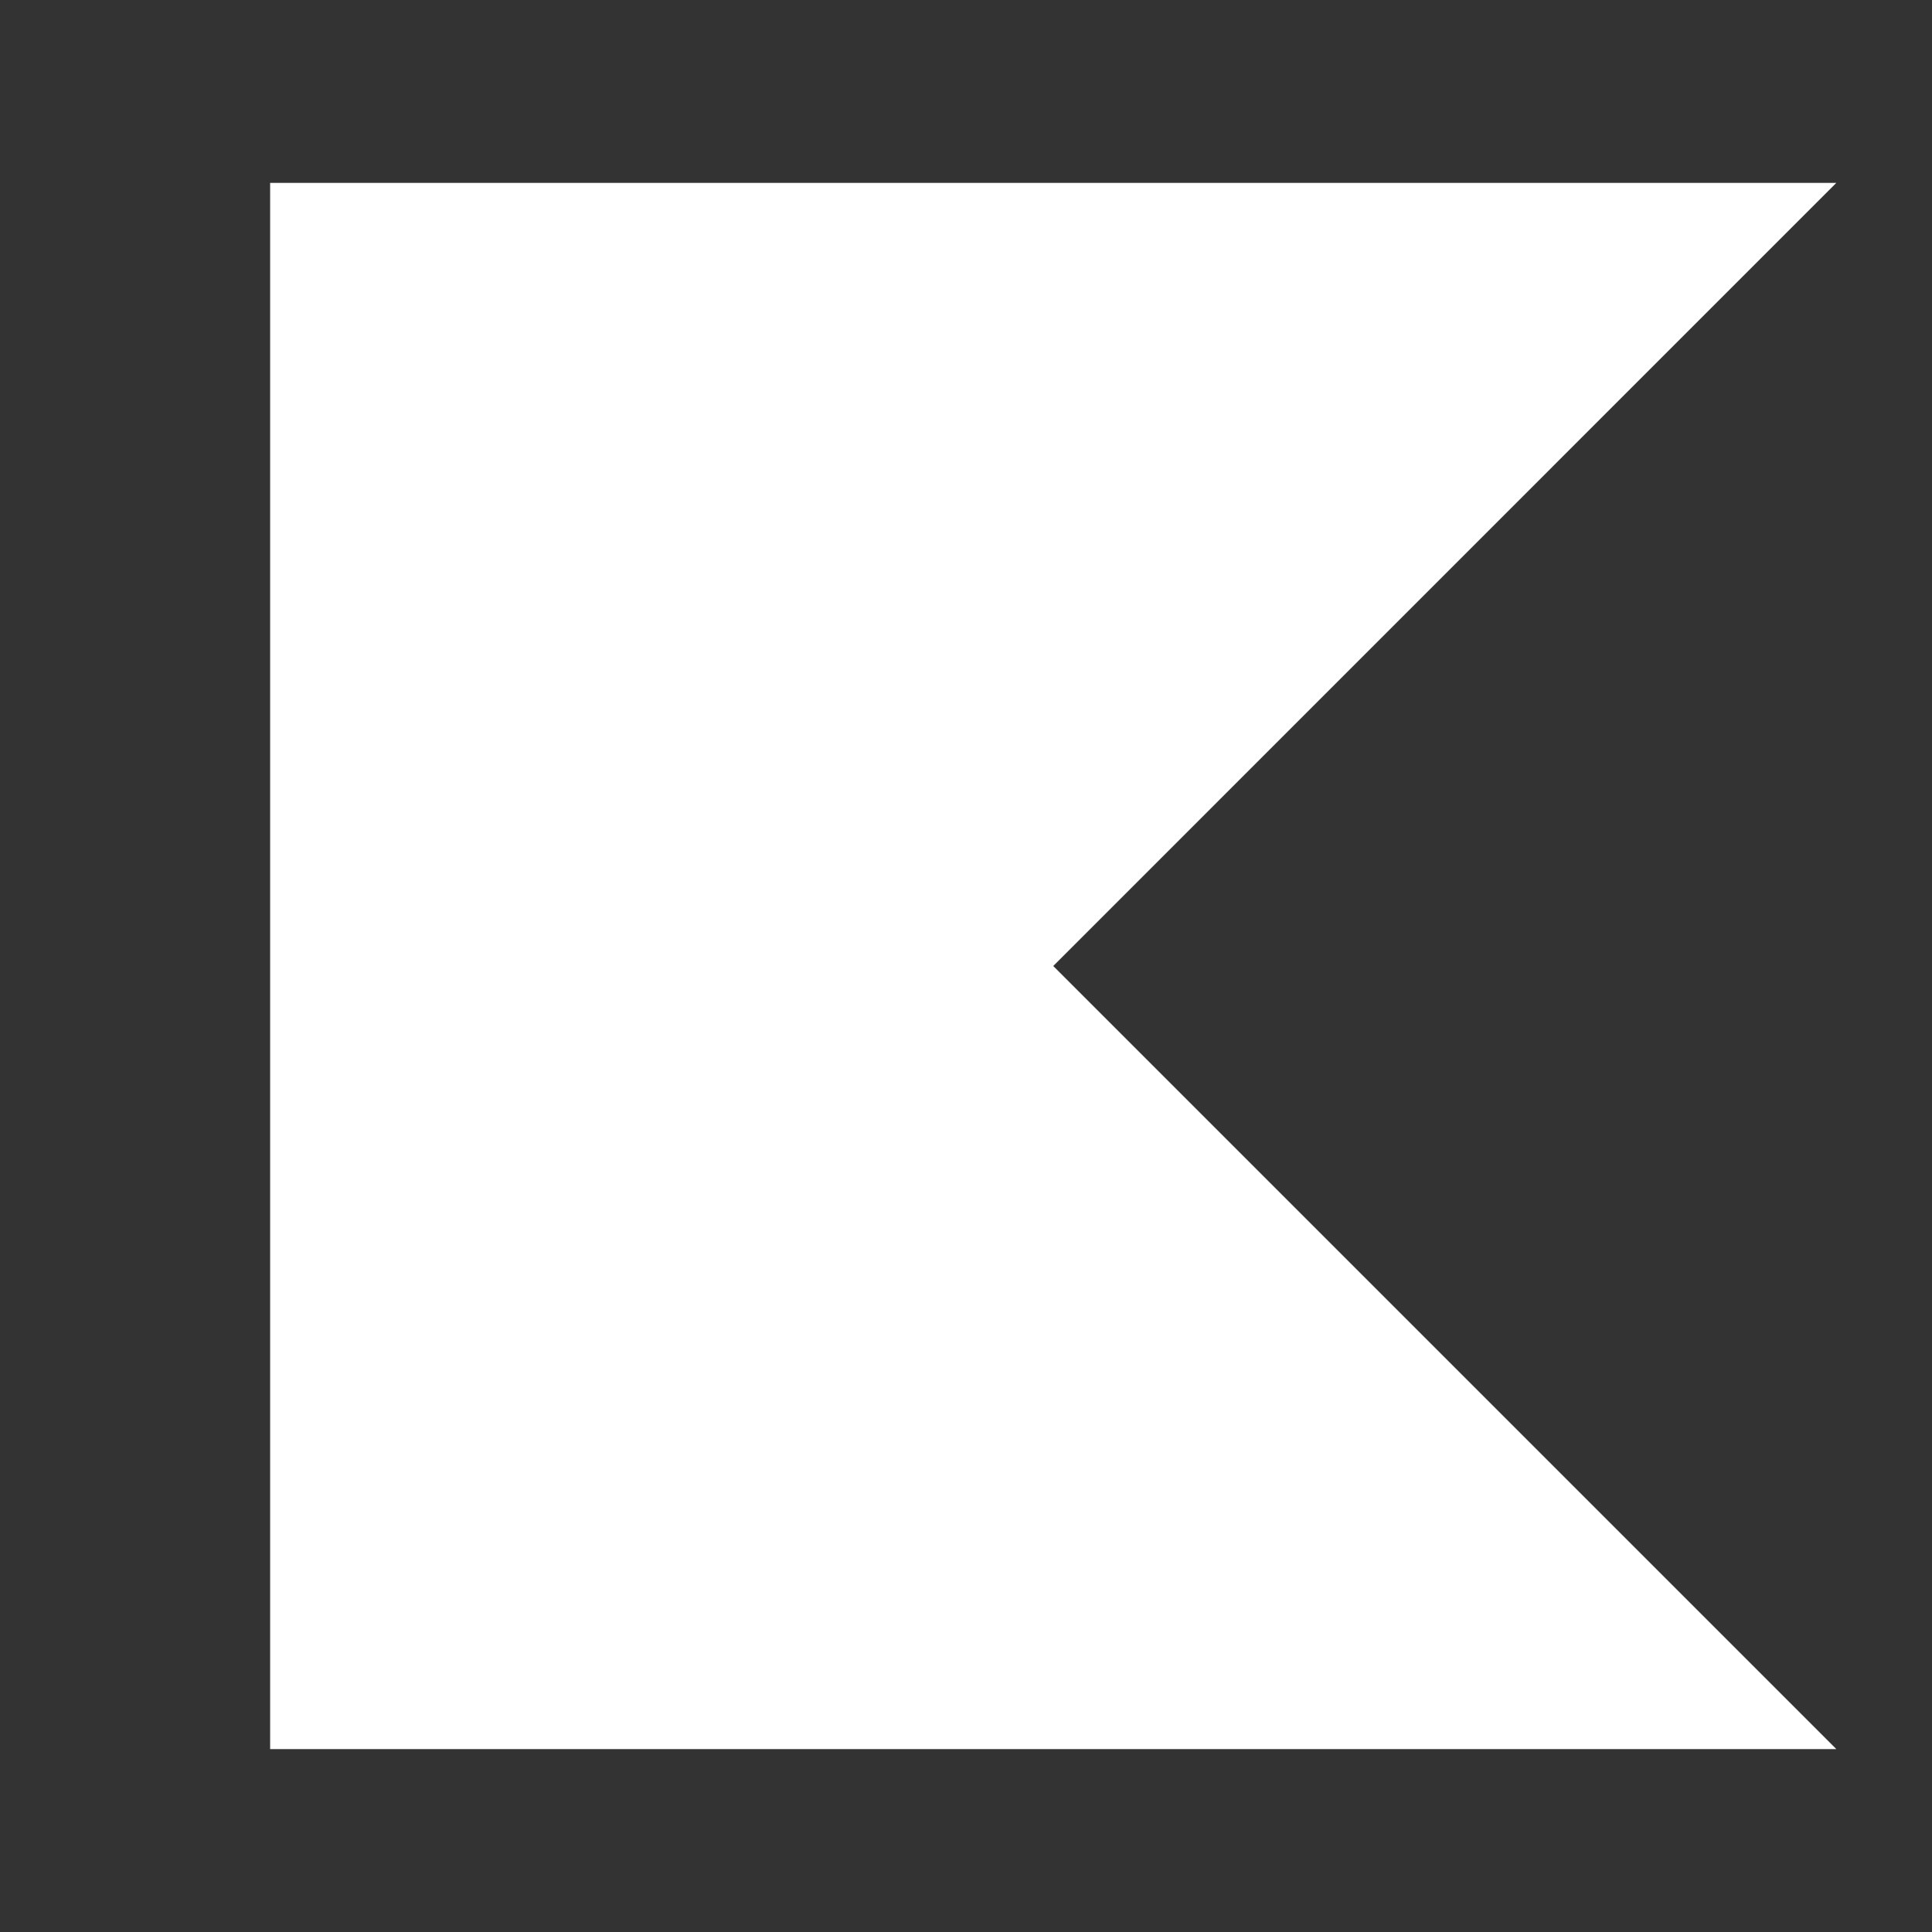 <svg xmlns="http://www.w3.org/2000/svg" xmlns:xlink="http://www.w3.org/1999/xlink" id="Layer_1" x="0px" y="0px" viewBox="0 0 50 50" xml:space="preserve"><rect x="0" y="0" width="50" height="50" fill="#333333" stroke="none"/><rect x="0" y="0.203" opacity="0" width="50.202" height="50.202"></rect><path fill="#FFFFFF" d="M47.524,45.266H6.991V4.734h40.532L27.258,25L47.524,45.266z"></path></svg>